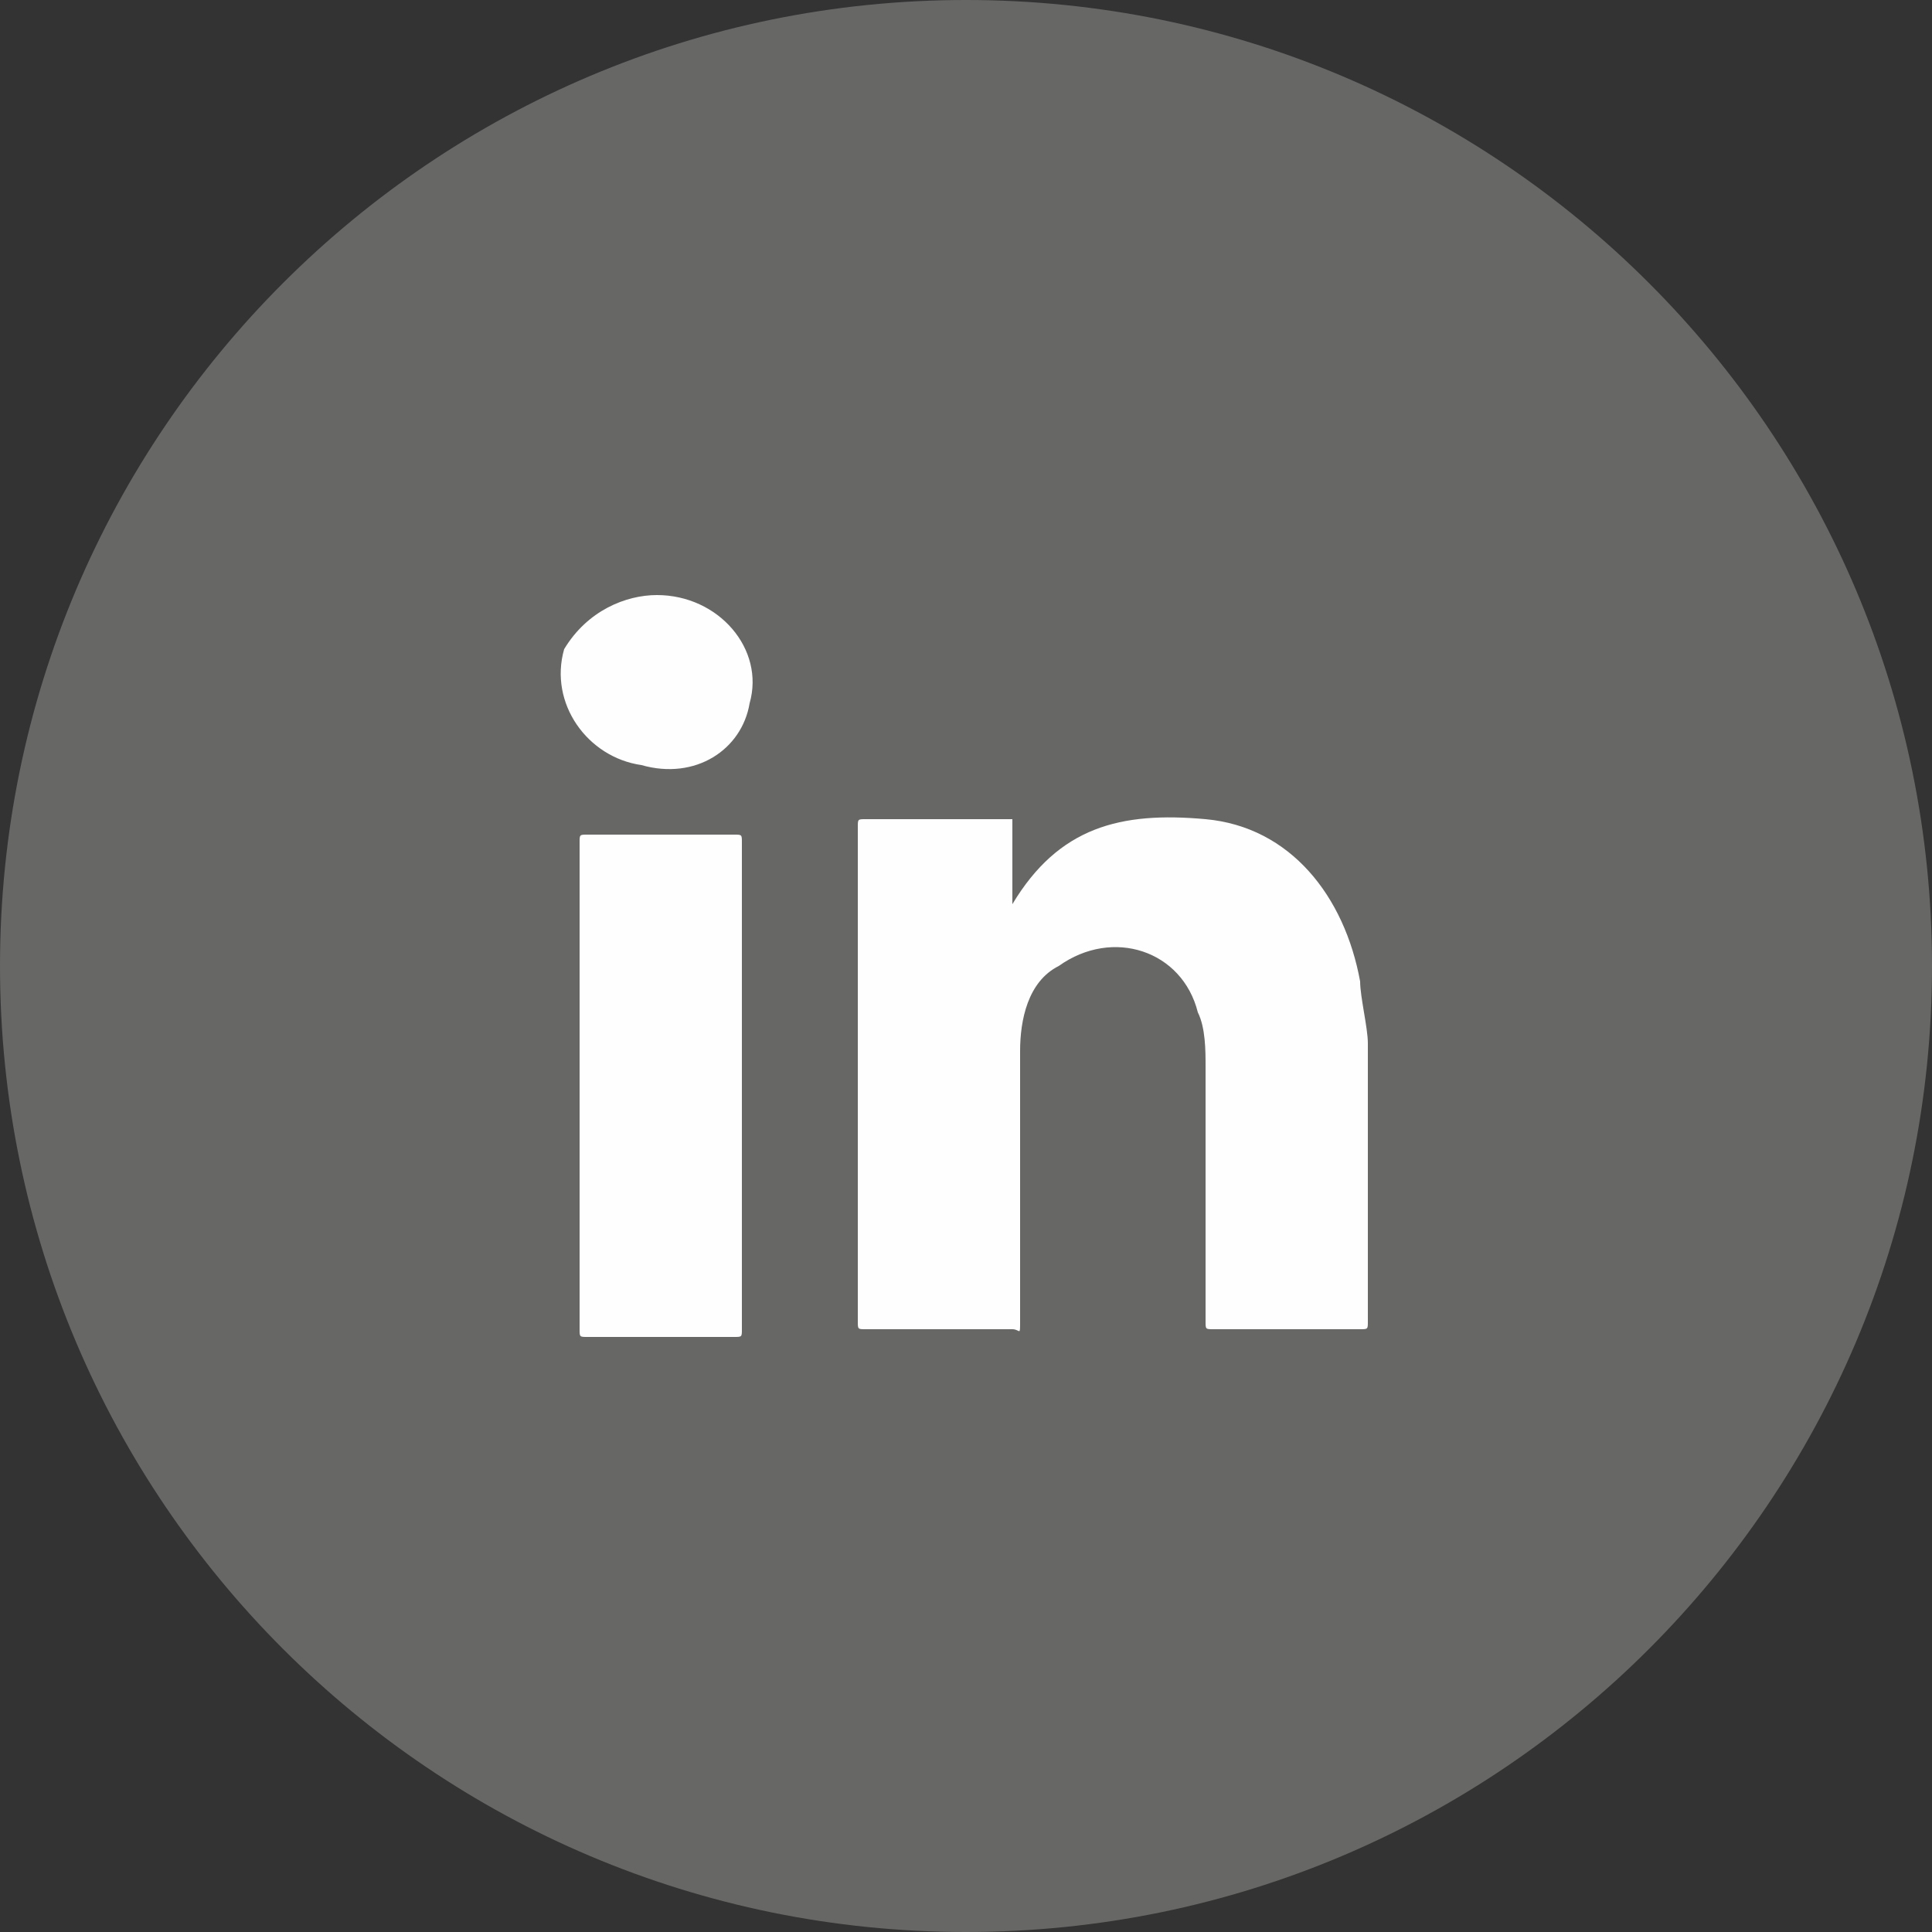 <?xml version="1.0" encoding="utf-8"?>
<!-- Generator: Adobe Illustrator 25.0.1, SVG Export Plug-In . SVG Version: 6.00 Build 0)  -->
<svg version="1.1" id="Ebene_1" xmlns="http://www.w3.org/2000/svg" xmlns:xlink="http://www.w3.org/1999/xlink" x="0px" y="0px"
	 viewBox="0 0 25 25" style="enable-background:new 0 0 25 25;" xml:space="preserve">
<rect x="0" y="0" width="25" height="25" fill="#333333" stroke="none"/>
<style type="text/css">
	.st0{fill:#676766;}
	.st1{display:none;}
	.st2{display:inline;}
	.st3{fill:#FFFFFF;}
	.st4{fill-rule:evenodd;clip-rule:evenodd;fill:#FEFEFE;}
</style>
<g id="Circle">
	<g>
		<path class="st0" d="M12.5,25C19.4,25,25,19.4,25,12.5S19.4,0,12.5,0S0,5.6,0,12.5S5.6,25,12.5,25"/>
	</g>
</g>
<g id="Facebook" class="st1">
	<g class="st2">
		<path class="st3" d="M10.9,19.9v-6.5H8.5v-2.7h2.4v-2c0-2.3,1.4-3.6,3.5-3.6c1,0,2.1,0.2,2.1,0.2v2.3h-1.2c-1.1,0-1.5,0.7-1.5,1.4
			v1.7h2.6L16,13.4h-2.2v6.5H10.9z"/>
	</g>
</g>
<g id="Youtube" class="st1">
	<g id="XMLID_184_" class="st2">
		<path id="XMLID_182_" class="st3" d="M19.1,9.1c-0.2-0.6-0.6-1.1-1.2-1.2c-1.1-0.3-5.4-0.3-5.4-0.3s-4.3,0-5.4,0.3
			C6.5,8.1,6,8.5,5.8,9.1c-0.3,1.1-0.3,3.4-0.3,3.4s0,2.3,0.3,3.4C6,16.5,6.4,17,7,17.1c1.1,0.3,5.4,0.3,5.4,0.3s4.3,0,5.4-0.3
			c0.6-0.2,1.1-0.6,1.2-1.2c0.3-1.1,0.3-3.4,0.3-3.4S19.4,10.2,19.1,9.1z"/>
		<polygon id="XMLID_1355_" class="st0" points="11.1,14.6 14.7,12.5 11.1,10.4 		"/>
	</g>
</g>
<g id="Mail" class="st1">
	<g id="layer1" transform="translate(-17,42)" class="st2">
		<path id="rect3174" class="st3" d="M24.2-34.3c-0.8,0-1.4,0.7-1.4,1.4c0,2.2,0,4.5,0,6.7c0,0.8,0.6,1.4,1.4,1.4h10.7
			c0.8,0,1.4-0.7,1.4-1.4v-7c-0.1-0.7-0.7-1.2-1.4-1.2C31.3-34.3,27.7-34.3,24.2-34.3L24.2-34.3z M24.2-33.5h10.7l-5.2,5.2
			c-0.1,0.1-0.2,0.1-0.3,0L24.2-33.5L24.2-33.5z M35.5-33.2v7c0,0.4-0.2,0.6-0.5,0.7l-3.6-3.6L35.5-33.2L35.5-33.2z M23.6-33.2l4,4
			l-3.7,3.7c-0.3-0.1-0.3-0.3-0.4-0.6L23.6-33.2L23.6-33.2z M28.1-28.6l1.3,1.3c0.1,0.1,0.2,0.1,0.3,0l1.2-1.2l3.2,3.2h-9.2
			L28.1-28.6L28.1-28.6z"/>
	</g>
</g>
<g>
	<path class="st4" d="M13.1,11.7C13.2,11.7,13.2,11.7,13.1,11.7c0.6-1,1.4-1.2,2.5-1.1c1.1,0.1,1.8,1,2,2.1c0,0.2,0.1,0.6,0.1,0.8
		c0,1.2,0,2.4,0,3.6c0,0.1,0,0.1-0.1,0.1c-0.6,0-1.3,0-1.9,0c-0.1,0-0.1,0-0.1-0.1c0-1.1,0-2.3,0-3.3c0-0.2,0-0.5-0.1-0.7
		c-0.2-0.8-1.1-1.1-1.8-0.6c-0.4,0.2-0.5,0.7-0.5,1.1c0,1.1,0,2.1,0,3.1c0,0.1,0,0.2,0,0.4s0,0.1-0.1,0.1c-0.6,0-1.3,0-1.9,0
		c-0.1,0-0.1,0-0.1-0.1c0-1,0-1.9,0-2.9c0-1.2,0-2.4,0-3.5c0-0.1,0-0.1,0.1-0.1c0.6,0,1.3,0,1.9,0c0,0.1,0,0.2,0,0.4
		C13.1,11.2,13.1,11.5,13.1,11.7z"/>
	<path class="st4" d="M9.6,14.1c0,1.1,0,2.1,0,3.1c0,0.1,0,0.1-0.1,0.1c-0.6,0-1.3,0-1.9,0c-0.1,0-0.1,0-0.1-0.1c0-2.1,0-4.3,0-6.3
		c0-0.1,0-0.1,0.1-0.1c0.6,0,1.3,0,1.9,0c0.1,0,0.1,0,0.1,0.1C9.6,12.1,9.6,13.2,9.6,14.1z"/>
	<path class="st4" d="M8.5,7.7c0.8,0,1.4,0.7,1.2,1.4c-0.1,0.6-0.7,1-1.4,0.8c-0.7-0.1-1.2-0.8-1-1.5C7.6,7.9,8.1,7.7,8.5,7.7z"/>
</g>
</svg>
